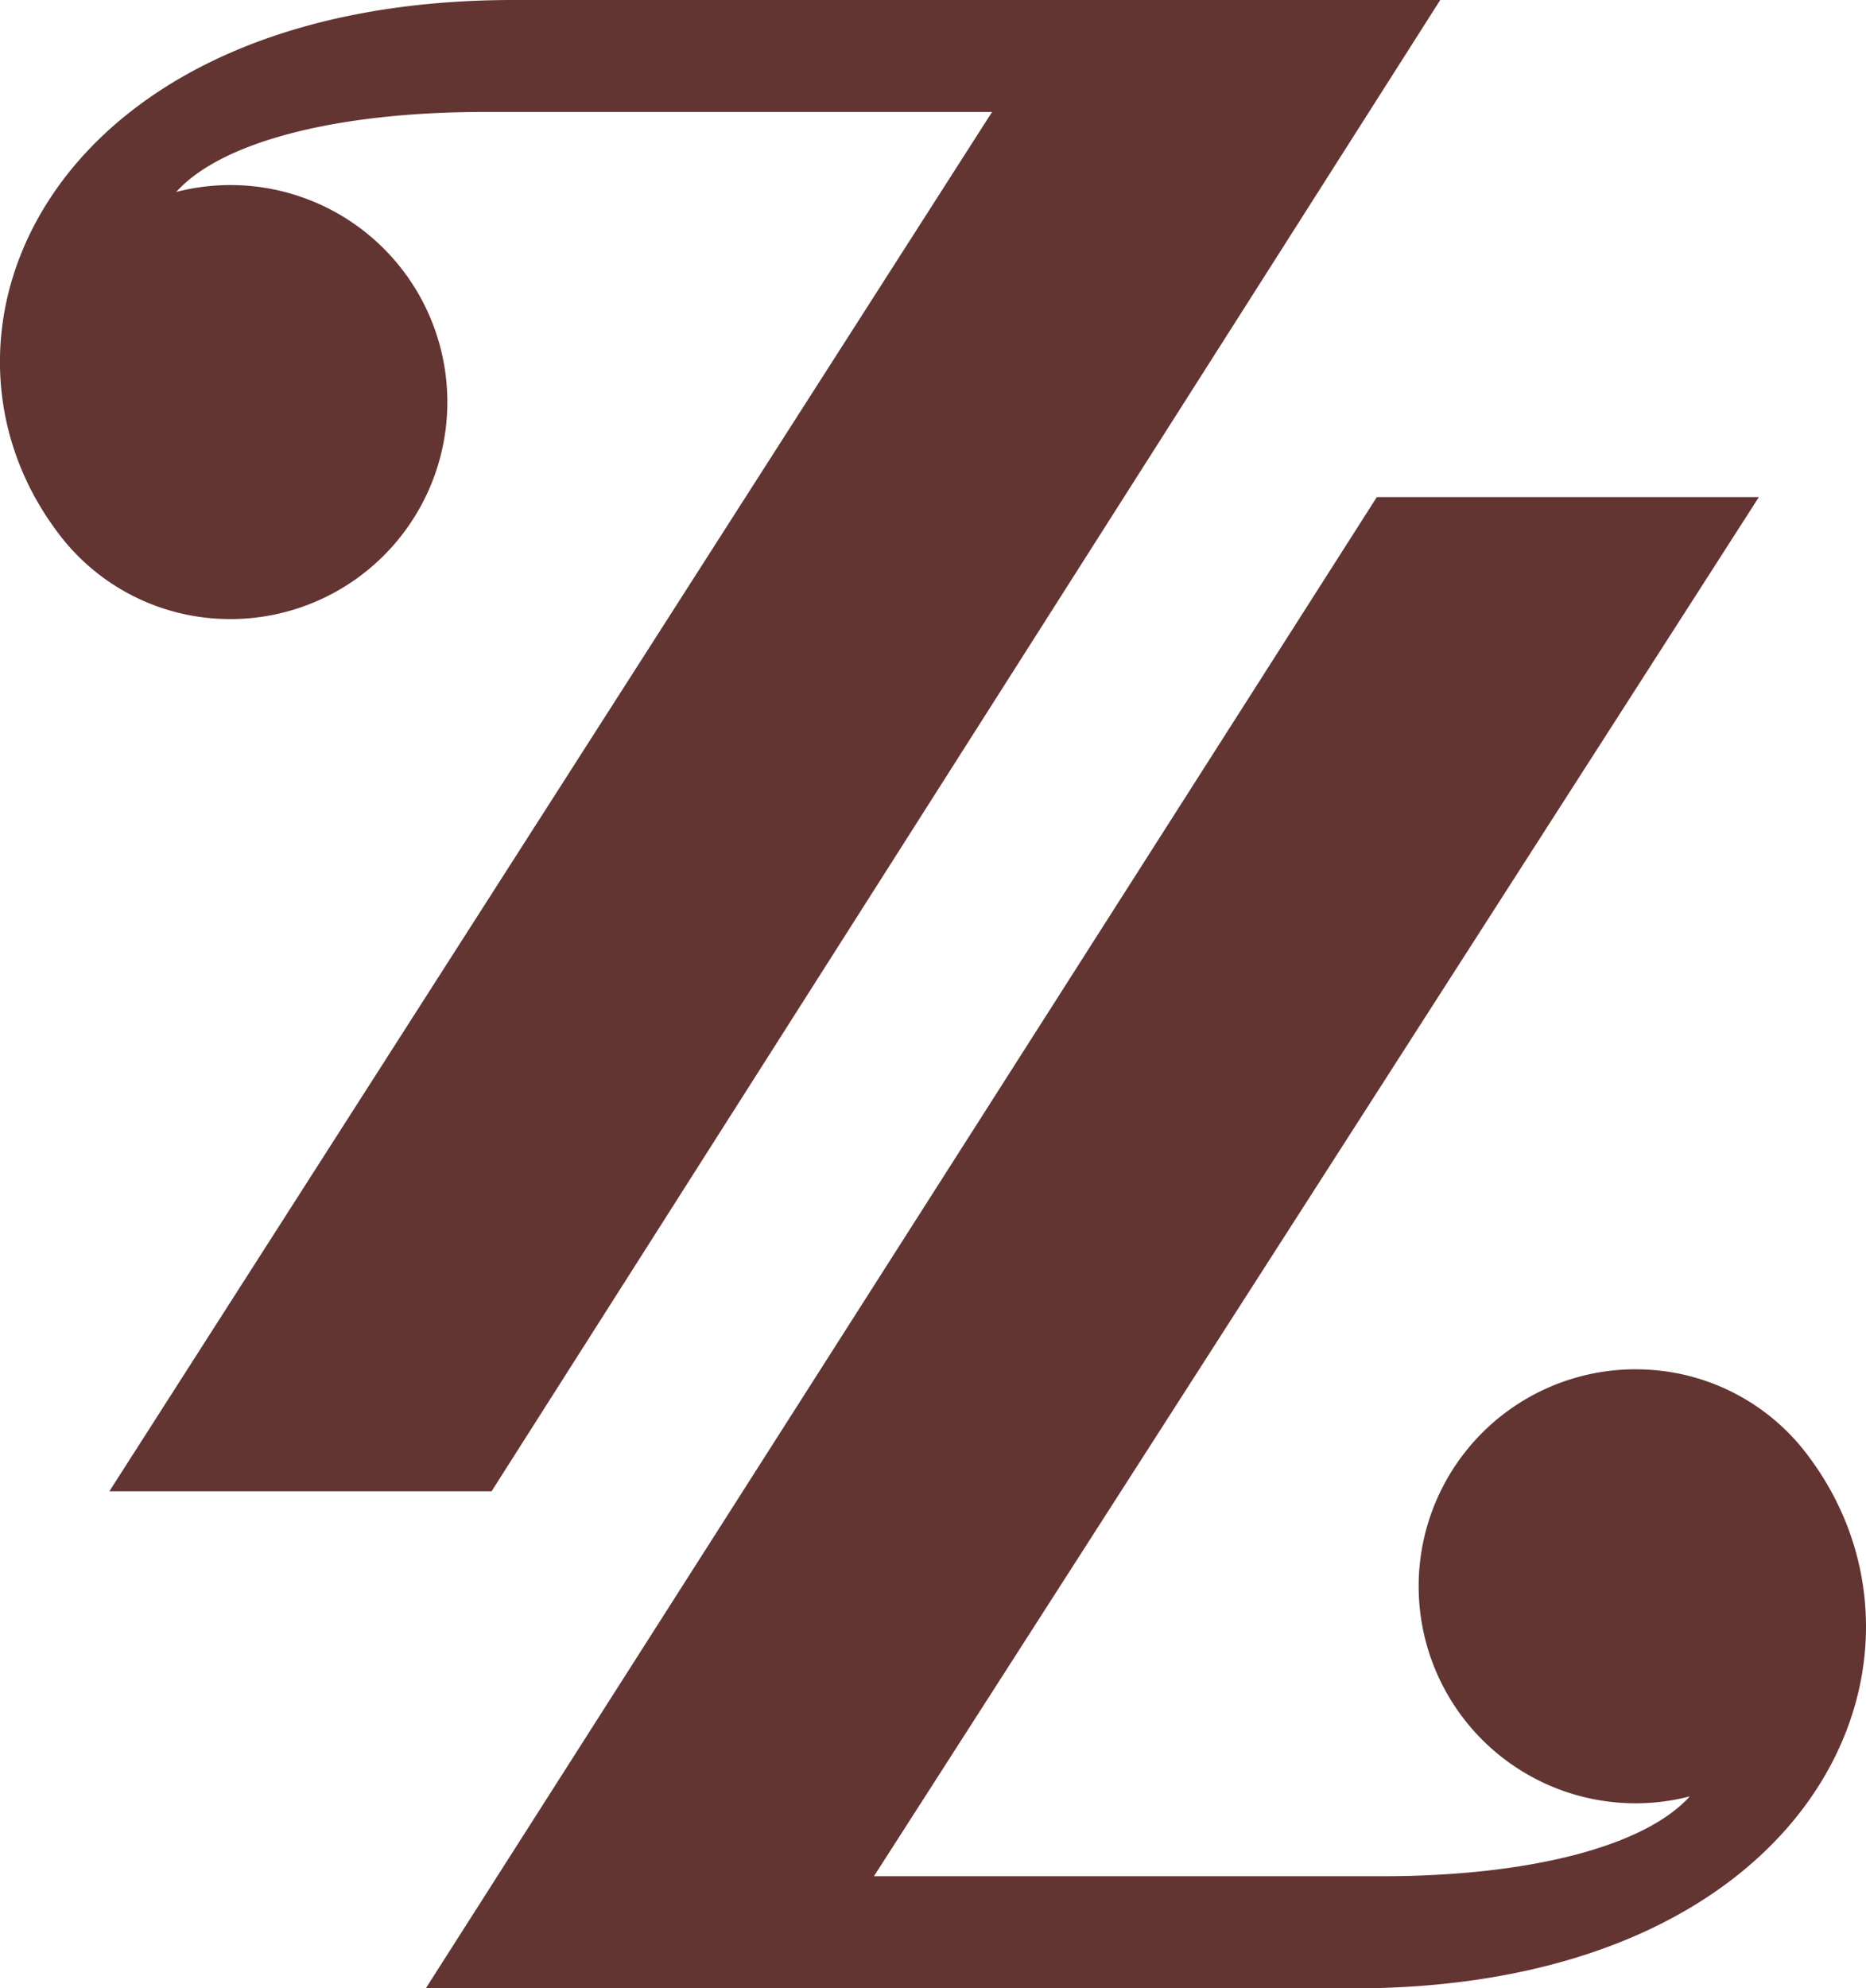 <svg xmlns="http://www.w3.org/2000/svg" width="38.467" height="40.967" viewBox="0 0 38.467 40.967">
  <g id="Gruppe_1060" data-name="Gruppe 1060" transform="translate(-30 -55)">
    <path id="Pfad_67" data-name="Pfad 67" d="M4.733,12.755a4.471,4.471,0,1,0-1.1-8.8C4.549,2.934,6.9,2.307,9.985,2.307H20.451L2.255,30.725h7.879L29.69,0H10.59C1.05,0-1.9,6.794,1.156,10.924a4.422,4.422,0,0,0,3.577,1.831" transform="translate(30 55)" fill="#623432"/>
    <path id="Pfad_68" data-name="Pfad 68" d="M28.191,21.711a4.471,4.471,0,1,0,1.1,8.8c-.915,1.015-3.262,1.645-6.349,1.645H12.473L30.715,3.742H22.839L3.234,34.467H22.339c9.535,0,12.483-6.791,9.429-10.924a4.419,4.419,0,0,0-3.577-1.831" transform="translate(35.543 61.501)" fill="#623432"/>
  </g>
</svg>
